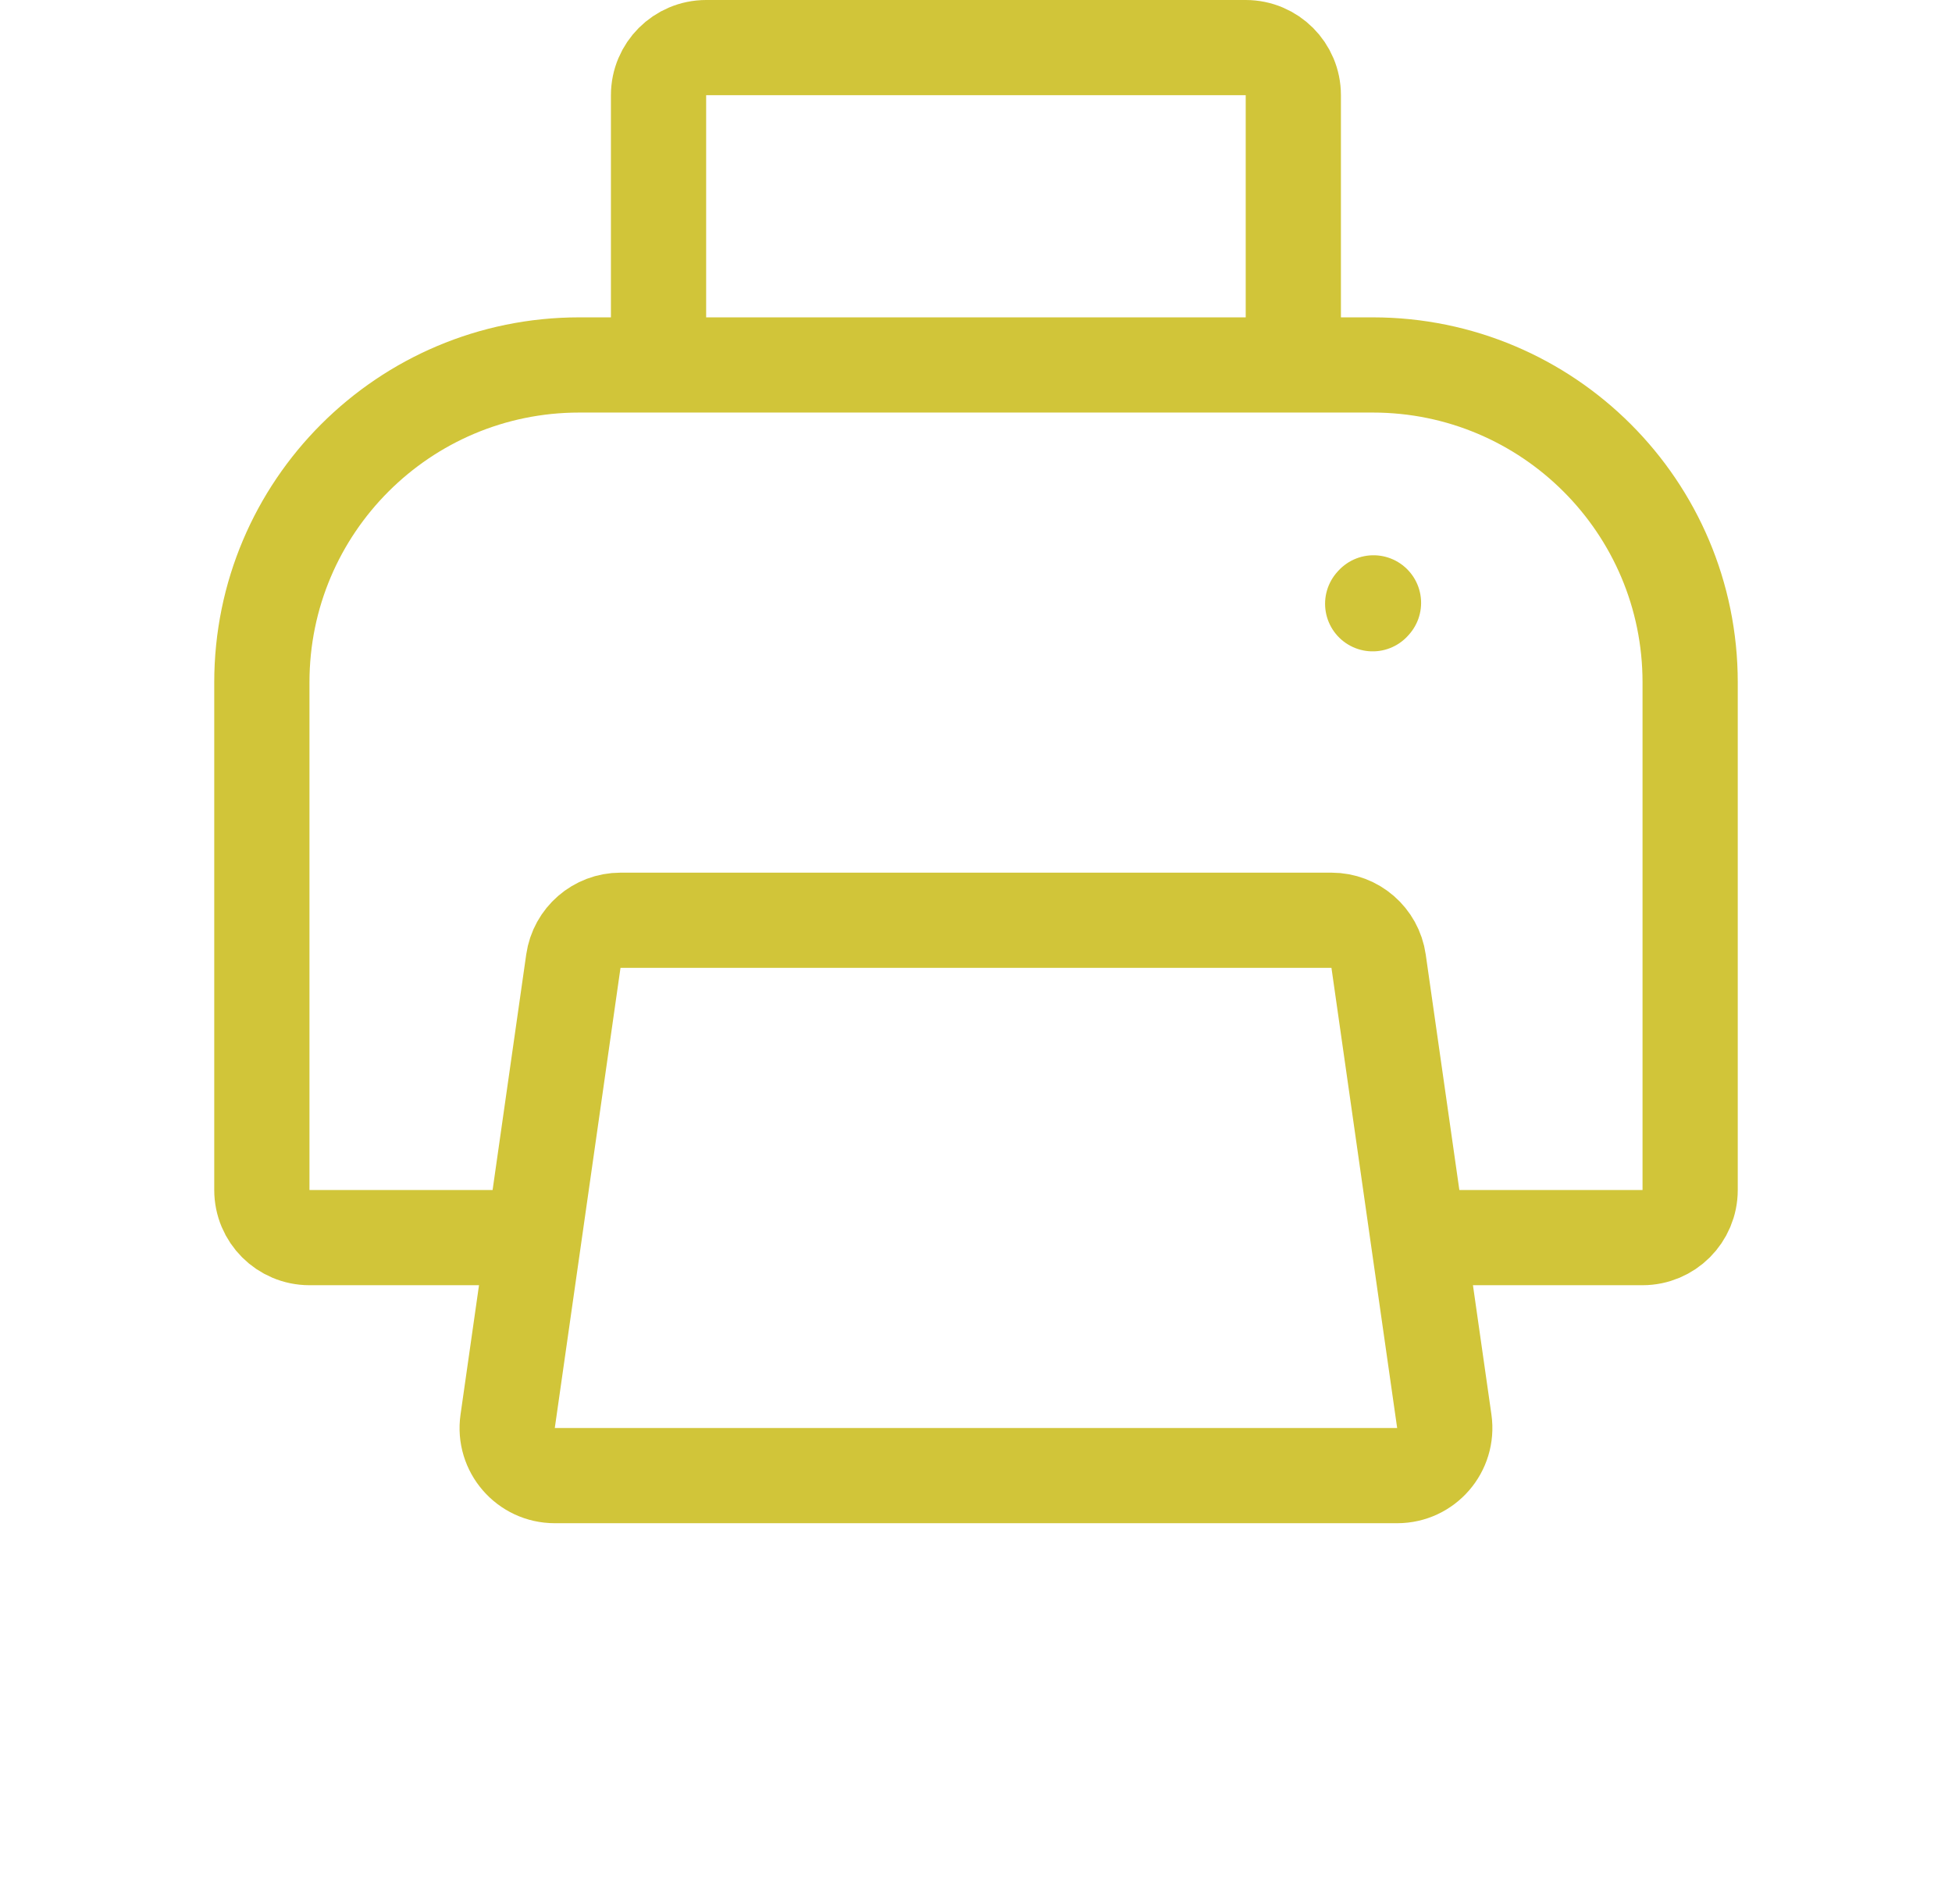 <svg width="41" height="40" viewBox="0 0 41 40" fill="none" xmlns="http://www.w3.org/2000/svg">
<path d="M29.786 26H34.5C35.052 26 35.5 25.553 35.5 25V14.334C35.5 10.652 32.515 7.667 28.833 7.667H12.167C8.485 7.667 5.5 10.652 5.5 14.334V25C5.5 25.553 5.948 26 6.5 26H11.214" stroke="#D1C539" stroke-width="2"/>
<path d="M13.832 7.667V2C13.832 1.448 14.28 1 14.832 1H26.165C26.718 1 27.165 1.448 27.165 2V7.667" stroke="#D1C539" stroke-width="2"/>
<path d="M10.663 29.858L11.214 26L12.043 20.192C12.114 19.699 12.536 19.333 13.034 19.333H27.966C28.463 19.333 28.885 19.699 28.956 20.192L29.785 26L30.336 29.858C30.422 30.461 29.955 31 29.347 31H11.652C11.044 31 10.576 30.461 10.663 29.858Z" stroke="#D1C539" stroke-width="2"/>
<path d="M28.832 12.684L28.849 12.665" stroke="#D1C539" stroke-width="2" stroke-linecap="round" stroke-linejoin="round"/>
</svg>
